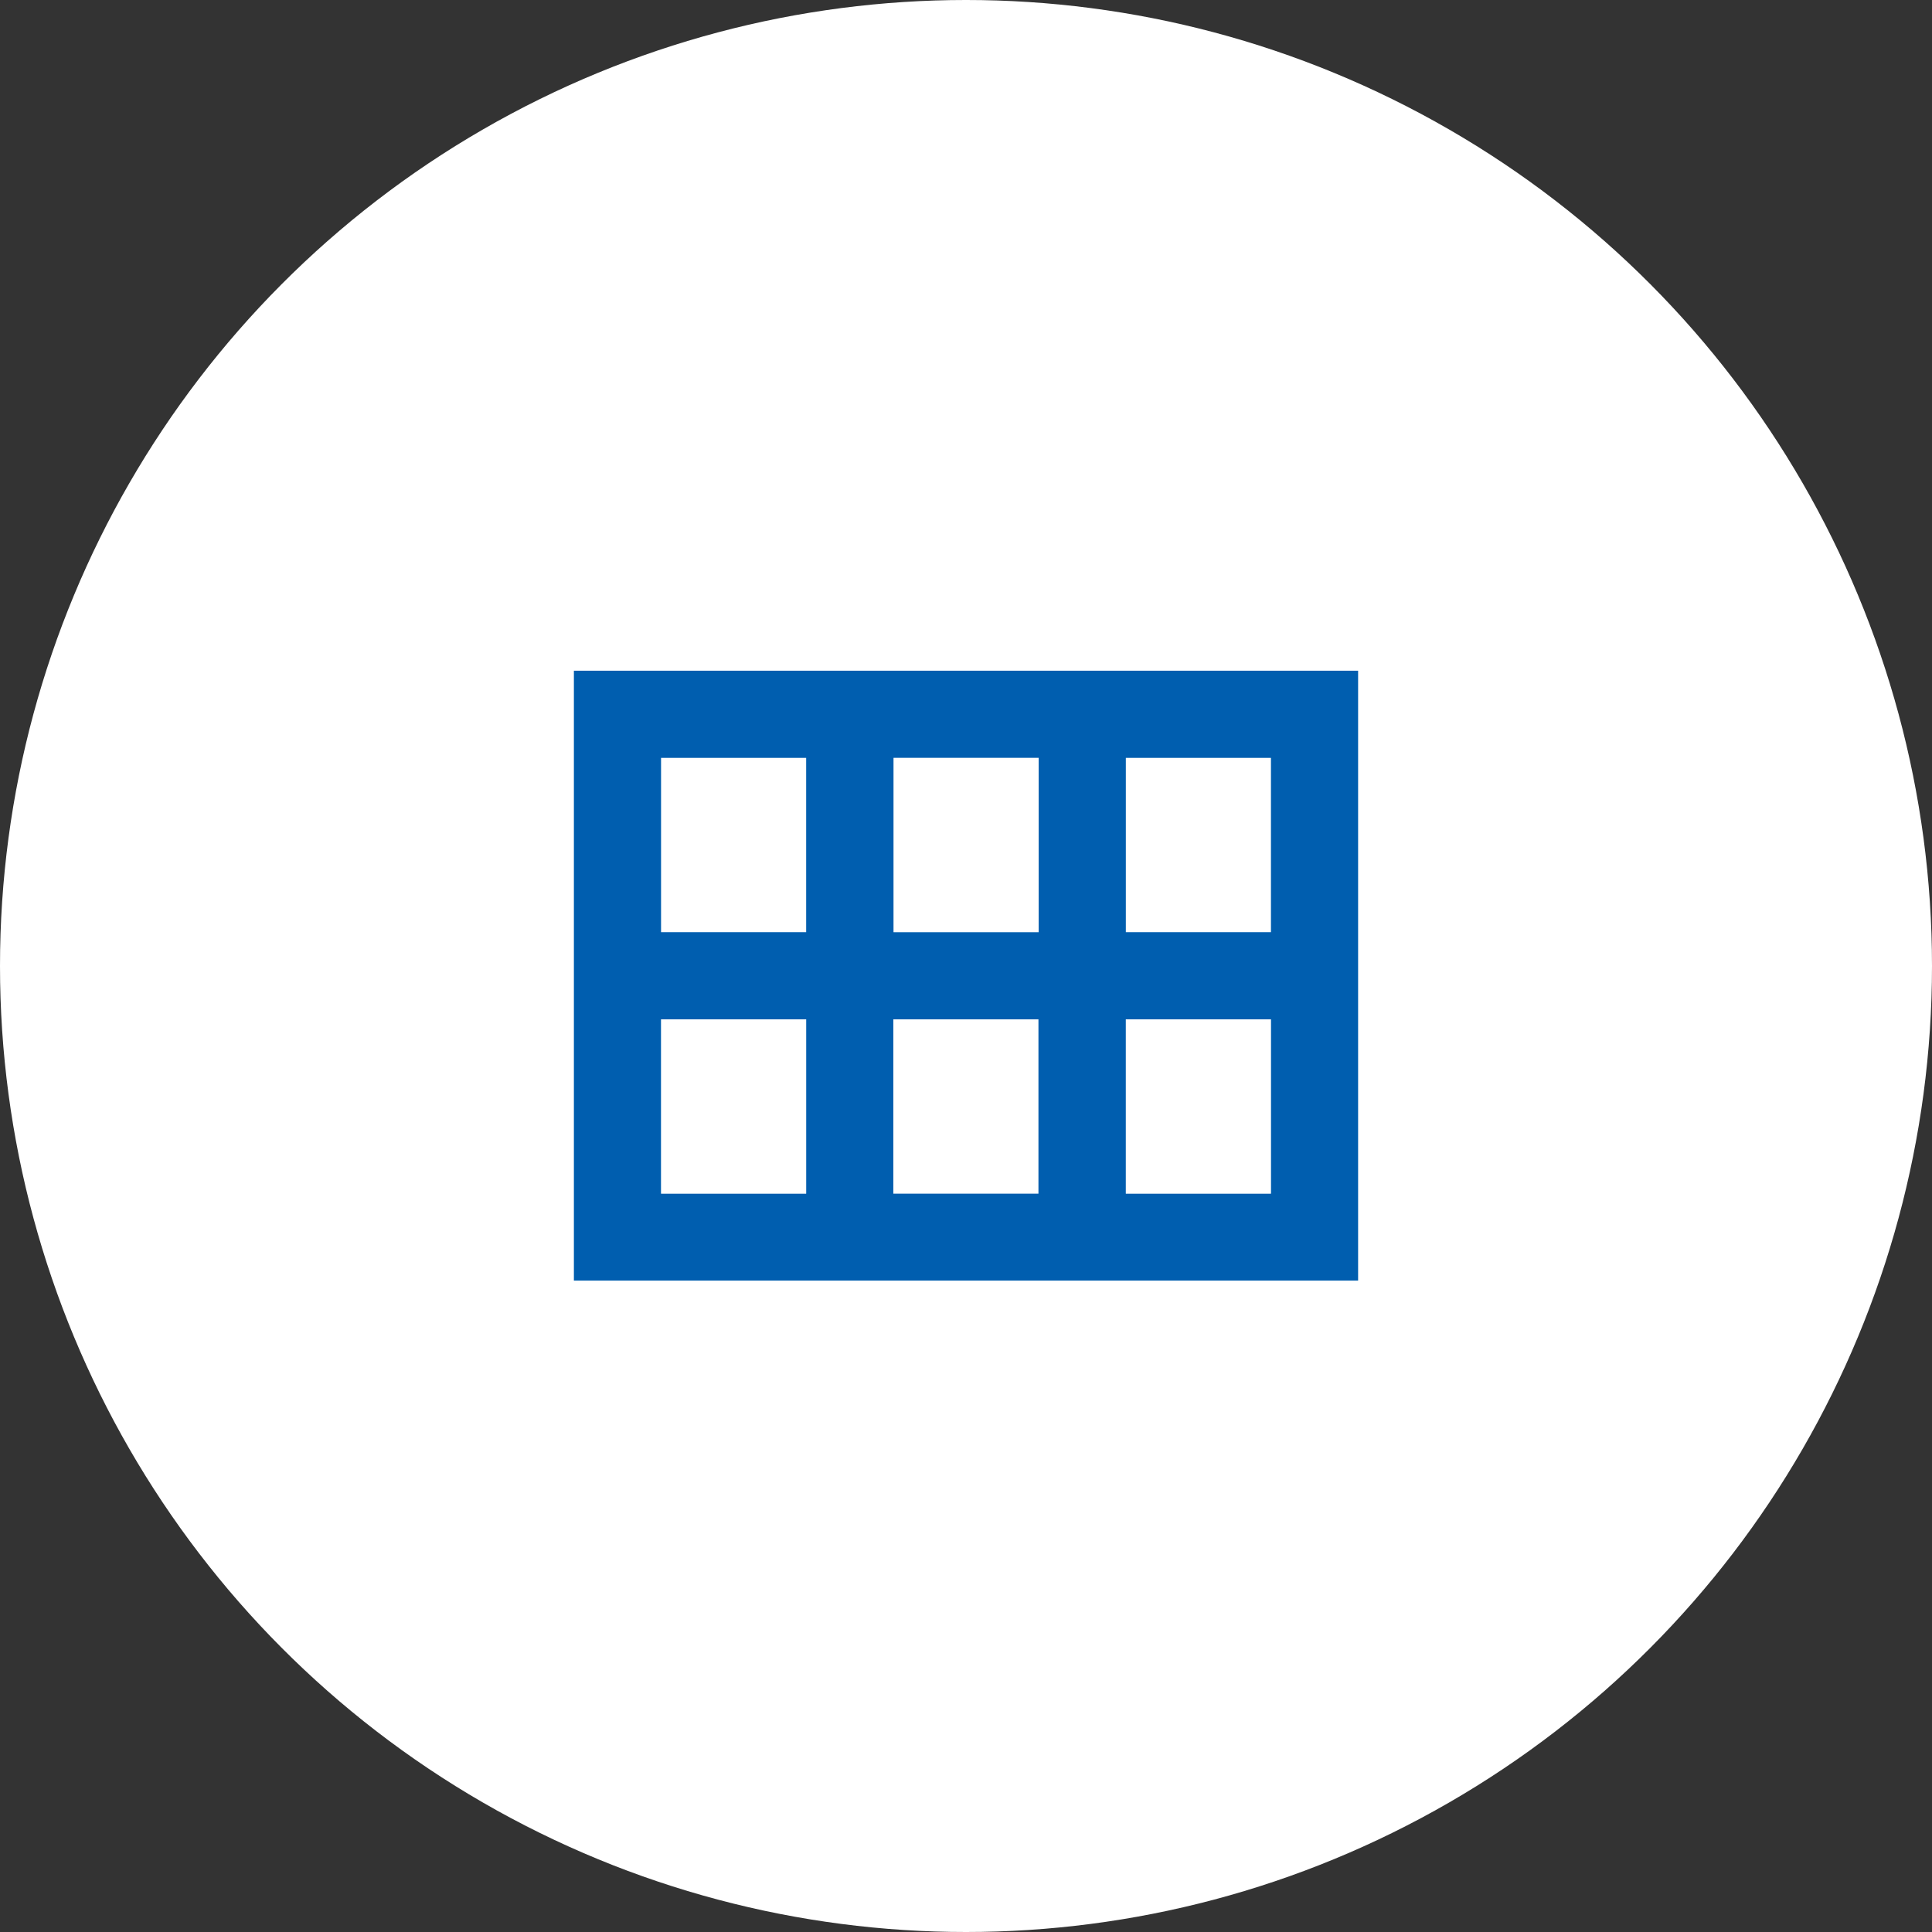 <?xml version="1.0" encoding="UTF-8"?>
<svg id="_レイヤー_2" data-name="レイヤー 2" xmlns="http://www.w3.org/2000/svg" viewBox="0 0 88 88">
  <rect x="0" y="0" width="88" height="88" fill="#333333" stroke="none"/>
  <defs>
    <style>
      .cls-1, .cls-2 {
        fill: #fff;
      }

      .cls-1, .cls-2, .cls-3 {
        stroke-width: 0px;
      }

      .cls-2 {
        isolation: isolate;
        opacity: .3;
      }

      .cls-3 {
        fill: #005eaf;
      }
    </style>
  </defs>
  <g id="top">
    <g>
      <circle class="cls-1" cx="44" cy="44" r="44"/>
      <g>
        <path class="cls-3" d="M26.14,30.55v27.78h35.72v-27.78H26.14ZM57.89,42.46h-6.61v-7.94h6.61v7.94ZM47.31,42.46h-6.61v-7.94h6.61v7.94ZM36.72,34.52v7.94h-6.61v-7.94h6.61ZM30.11,54.37v-7.94h6.61v7.94h-6.61ZM40.69,54.37v-7.94h6.61v7.94h-6.61ZM51.28,54.37v-7.94h6.61v7.94h-6.61Z"/>
        <path class="cls-2" d="M47.31,42.46h-6.61v-7.94h6.61v7.94ZM30.11,54.37v-7.94h6.61v7.94h-6.61ZM51.28,54.37v-7.94h6.61v7.94h-6.61Z"/>
      </g>
    </g>
  </g>
</svg>